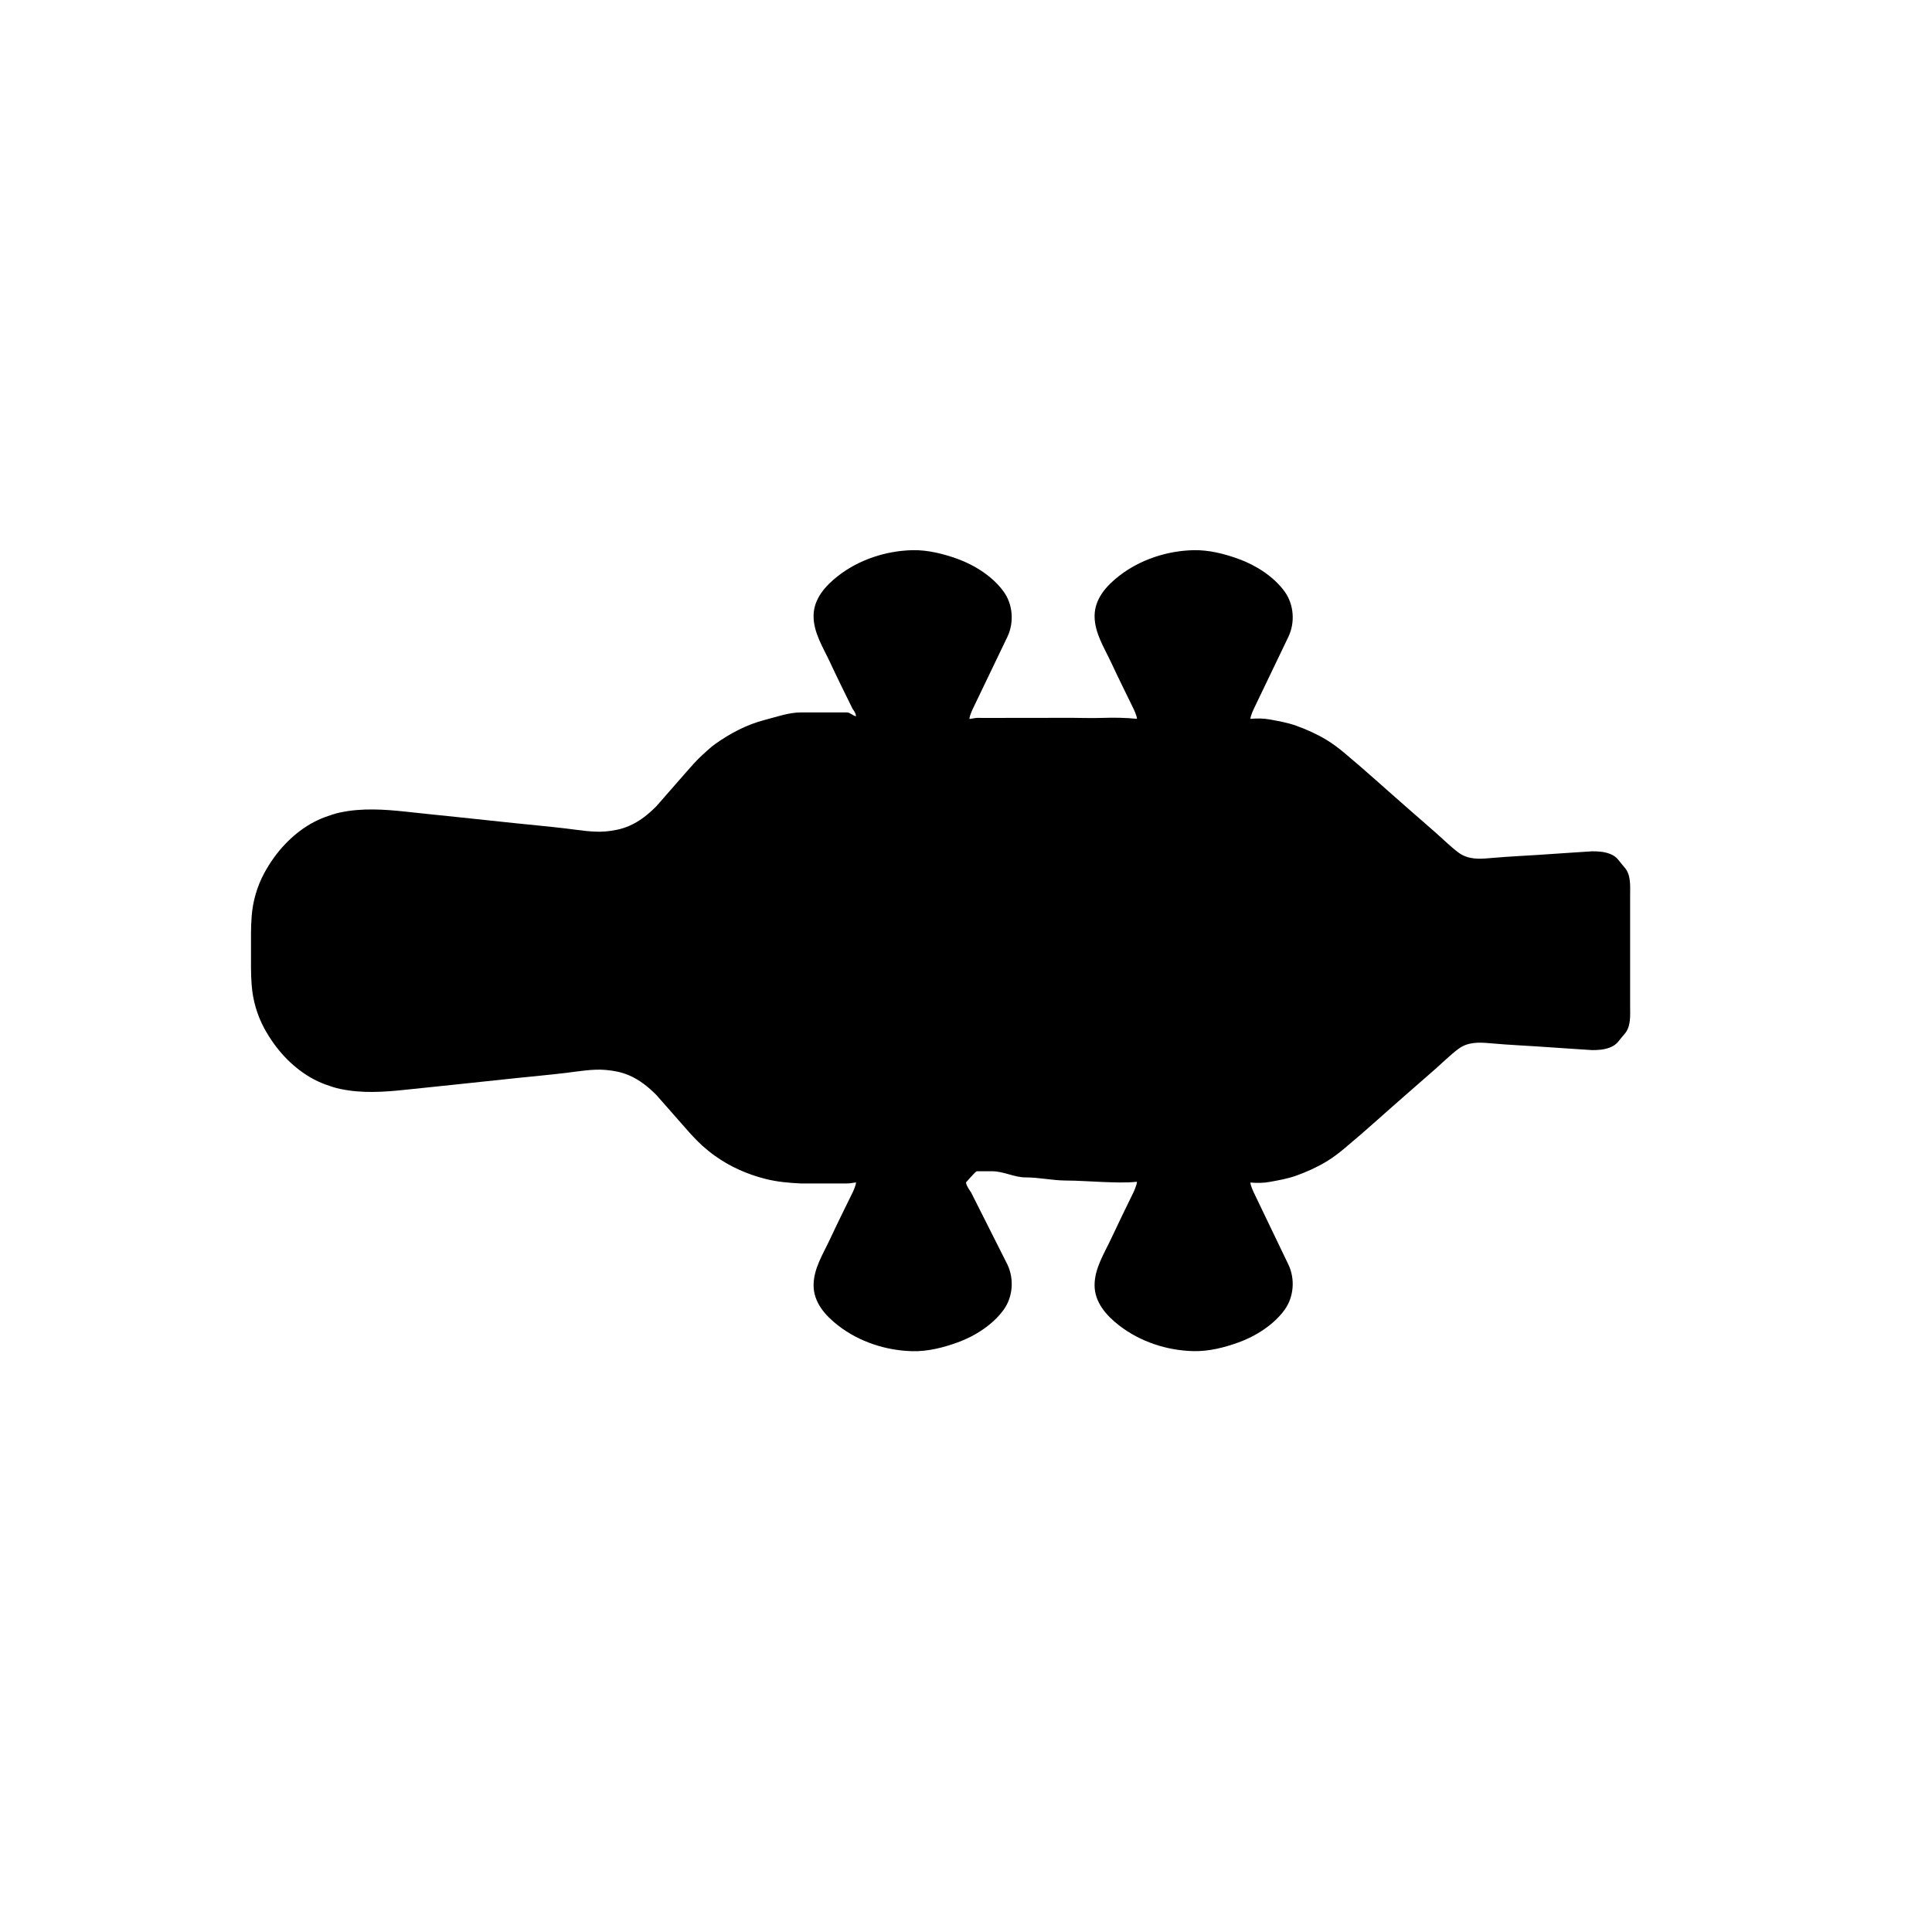 <?xml version="1.0" encoding="utf-8"?>
<!-- Generator: Adobe Illustrator 17.0.0, SVG Export Plug-In . SVG Version: 6.00 Build 0)  -->
<!DOCTYPE svg PUBLIC "-//W3C//DTD SVG 1.1//EN" "http://www.w3.org/Graphics/SVG/1.1/DTD/svg11.dtd">
<svg version="1.1" id="ornitorinco" xmlns="http://www.w3.org/2000/svg" xmlns:xlink="http://www.w3.org/1999/xlink" x="0px"
	 y="0px" width="160px" height="160px" viewBox="0 0 160 160" style="enable-background:new 0 0 160 160;" xml:space="preserve">
<path d="M133.324,70.713c-0.481-0.185-0.965-0.211-1.474-0.211c-1.122,0.076-2.241,0.142-3.366,0.223
	c-1.701,0.126-3.41,0.189-5.111,0.342c-0.899,0.085-1.814,0.117-2.593-0.465c-0.676-0.506-1.292-1.125-1.927-1.682
	c-0.739-0.638-1.468-1.282-2.2-1.923c-1.76-1.531-3.498-3.124-5.293-4.624c-0.481-0.402-0.98-0.783-1.518-1.107
	c-0.789-0.478-1.619-0.846-2.483-1.16c-0.72-0.261-1.465-0.387-2.213-0.525c-0.517-0.094-1.057-0.095-1.592-0.049
	c0.007-0.262,0.275-0.816,0.275-0.816s2.829-5.893,2.867-5.972c0.569-1.185,0.465-2.671-0.299-3.74
	c-0.896-1.248-2.389-2.197-3.816-2.712c-1.182-0.431-2.477-0.758-3.747-0.729c-2.194,0.053-4.413,0.78-6.151,2.128
	c-1.059,0.824-2.034,1.908-2.034,3.332c0,1.383,0.795,2.612,1.361,3.819c0.607,1.301,1.245,2.587,1.874,3.876
	c0,0,0.267,0.552,0.275,0.814c-0.949-0.101-1.92-0.11-2.862-0.079c-1.015,0.035-2.034-0.013-3.049-0.006
	c-1.107,0.006-2.213,0.009-3.319,0.006c-0.911-0.006-1.823,0.006-2.735,0.003c-0.434-0.003-0.864-0.003-1.295-0.003
	c-0.119,0-0.431,0.072-0.616,0.091c0-0.261,0.276-0.83,0.276-0.83s2.829-5.89,2.867-5.972c0.566-1.182,0.465-2.672-0.302-3.737
	c-0.893-1.248-2.389-2.197-3.813-2.716c-1.185-0.427-2.48-0.754-3.747-0.726c-2.194,0.053-4.413,0.776-6.151,2.125
	c-1.062,0.827-2.037,1.911-2.037,3.335c0,1.38,0.798,2.612,1.361,3.819c0.606,1.301,1.245,2.587,1.876,3.872
	c0,0,0.276,0.342,0.276,0.603C70.654,59.287,70.39,59,70.148,59c-1.27,0-2.54,0-3.81,0c-1.018,0-1.996,0.362-2.986,0.617
	c-1.484,0.377-2.889,1.116-4.137,2.009c-0.358,0.255-0.707,0.591-1.034,0.886c-0.509,0.459-0.968,0.993-1.418,1.509
	c-0.805,0.912-1.609,1.84-2.411,2.755c-0.673,0.673-1.399,1.264-2.285,1.639c-0.616,0.261-1.279,0.387-1.942,0.444
	c-1.047,0.085-2.213-0.124-3.256-0.247c-1.408-0.166-2.822-0.295-4.237-0.442c-1.622-0.17-3.244-0.348-4.866-0.515
	c-1.377-0.138-2.754-0.286-4.13-0.434c-1.823-0.195-3.649-0.32-5.46,0.063c-0.421,0.088-0.814,0.223-1.223,0.371
	c-1.719,0.622-3.194,1.889-4.256,3.357c-0.302,0.418-0.575,0.855-0.82,1.308c-0.588,1.094-0.94,2.31-1.034,3.552
	c-0.076,0.949-0.057,1.911-0.057,2.86c0,0.952-0.019,1.911,0.057,2.86c0.094,1.241,0.446,2.458,1.034,3.555
	c0.245,0.453,0.519,0.886,0.82,1.305c1.062,1.468,2.537,2.735,4.256,3.36c0.409,0.148,0.801,0.283,1.223,0.368
	c1.811,0.387,3.637,0.258,5.46,0.063c1.377-0.145,2.753-0.293,4.13-0.431c1.622-0.167,3.244-0.346,4.866-0.516
	c1.415-0.148,2.829-0.276,4.237-0.443c1.043-0.126,2.21-0.336,3.256-0.248c0.663,0.053,1.326,0.176,1.942,0.437
	c0.886,0.377,1.613,0.962,2.285,1.634c0.801,0.915,1.606,1.826,2.411,2.741c0.45,0.515,0.909,1.018,1.418,1.48
	c0.327,0.293,0.676,0.575,1.034,0.83c1.248,0.893,2.653,1.515,4.137,1.895c0.99,0.255,1.968,0.34,2.986,0.387
	c1.27,0.003,2.54,0.003,3.81,0c0.242,0,0.506-0.056,0.742-0.088c0,0.258-0.276,0.827-0.276,0.827
	c-0.632,1.289-1.27,2.574-1.876,3.873c-0.563,1.21-1.361,2.439-1.361,3.819c0,1.424,0.974,2.512,2.037,3.335
	c1.738,1.349,3.957,2.072,6.151,2.125c1.267,0.031,2.562-0.299,3.747-0.729c1.424-0.515,2.92-1.465,3.813-2.713
	c0.767-1.065,0.867-2.555,0.302-3.74c-0.038-0.079-3.007-5.969-3.007-5.969S80,98.178,80,97.921v-0.003
	C80,97.94,80.779,97,80.898,97c0.431,0,0.861,0,1.295,0c0.912,0,1.823,0.511,2.735,0.507c1.107-0.003,2.213,0.252,3.319,0.259
	c1.015,0.003,2.034,0.082,3.049,0.12c0.943,0.032,1.913,0.084,2.862-0.017c-0.007,0.262-0.275,0.847-0.275,0.847
	c-0.629,1.289-1.267,2.587-1.874,3.888c-0.566,1.21-1.361,2.447-1.361,3.827c0,1.424,0.974,2.515,2.034,3.336
	c1.738,1.349,3.957,2.077,6.151,2.127c1.27,0.032,2.565-0.294,3.747-0.725c1.427-0.515,2.92-1.464,3.816-2.712
	c0.764-1.069,0.868-2.555,0.299-3.74c-0.038-0.079-2.867-5.969-2.867-5.969s-0.269-0.555-0.275-0.816
	c0.536,0.047,1.075,0.045,1.592-0.051c0.748-0.135,1.493-0.264,2.213-0.522c0.864-0.314,1.694-0.682,2.483-1.16
	c0.538-0.323,1.037-0.704,1.518-1.106c1.795-1.499,3.533-3.096,5.293-4.624c0.732-0.644,1.462-1.286,2.2-1.924
	c0.635-0.559,1.251-1.175,1.927-1.681c0.78-0.582,1.694-0.55,2.593-0.469c1.7,0.154,3.41,0.22,5.111,0.346
	c1.125,0.082,2.244,0.148,3.366,0.223c0.509,0,0.993-0.028,1.474-0.214c0.625-0.242,0.725-0.575,1.175-1.069
	C135.086,85.03,135,84.16,135,83.305v-4.536v-4.611c0-0.852,0.086-1.723-0.502-2.373C134.049,71.288,133.949,70.955,133.324,70.713z
	"/>
</svg>
